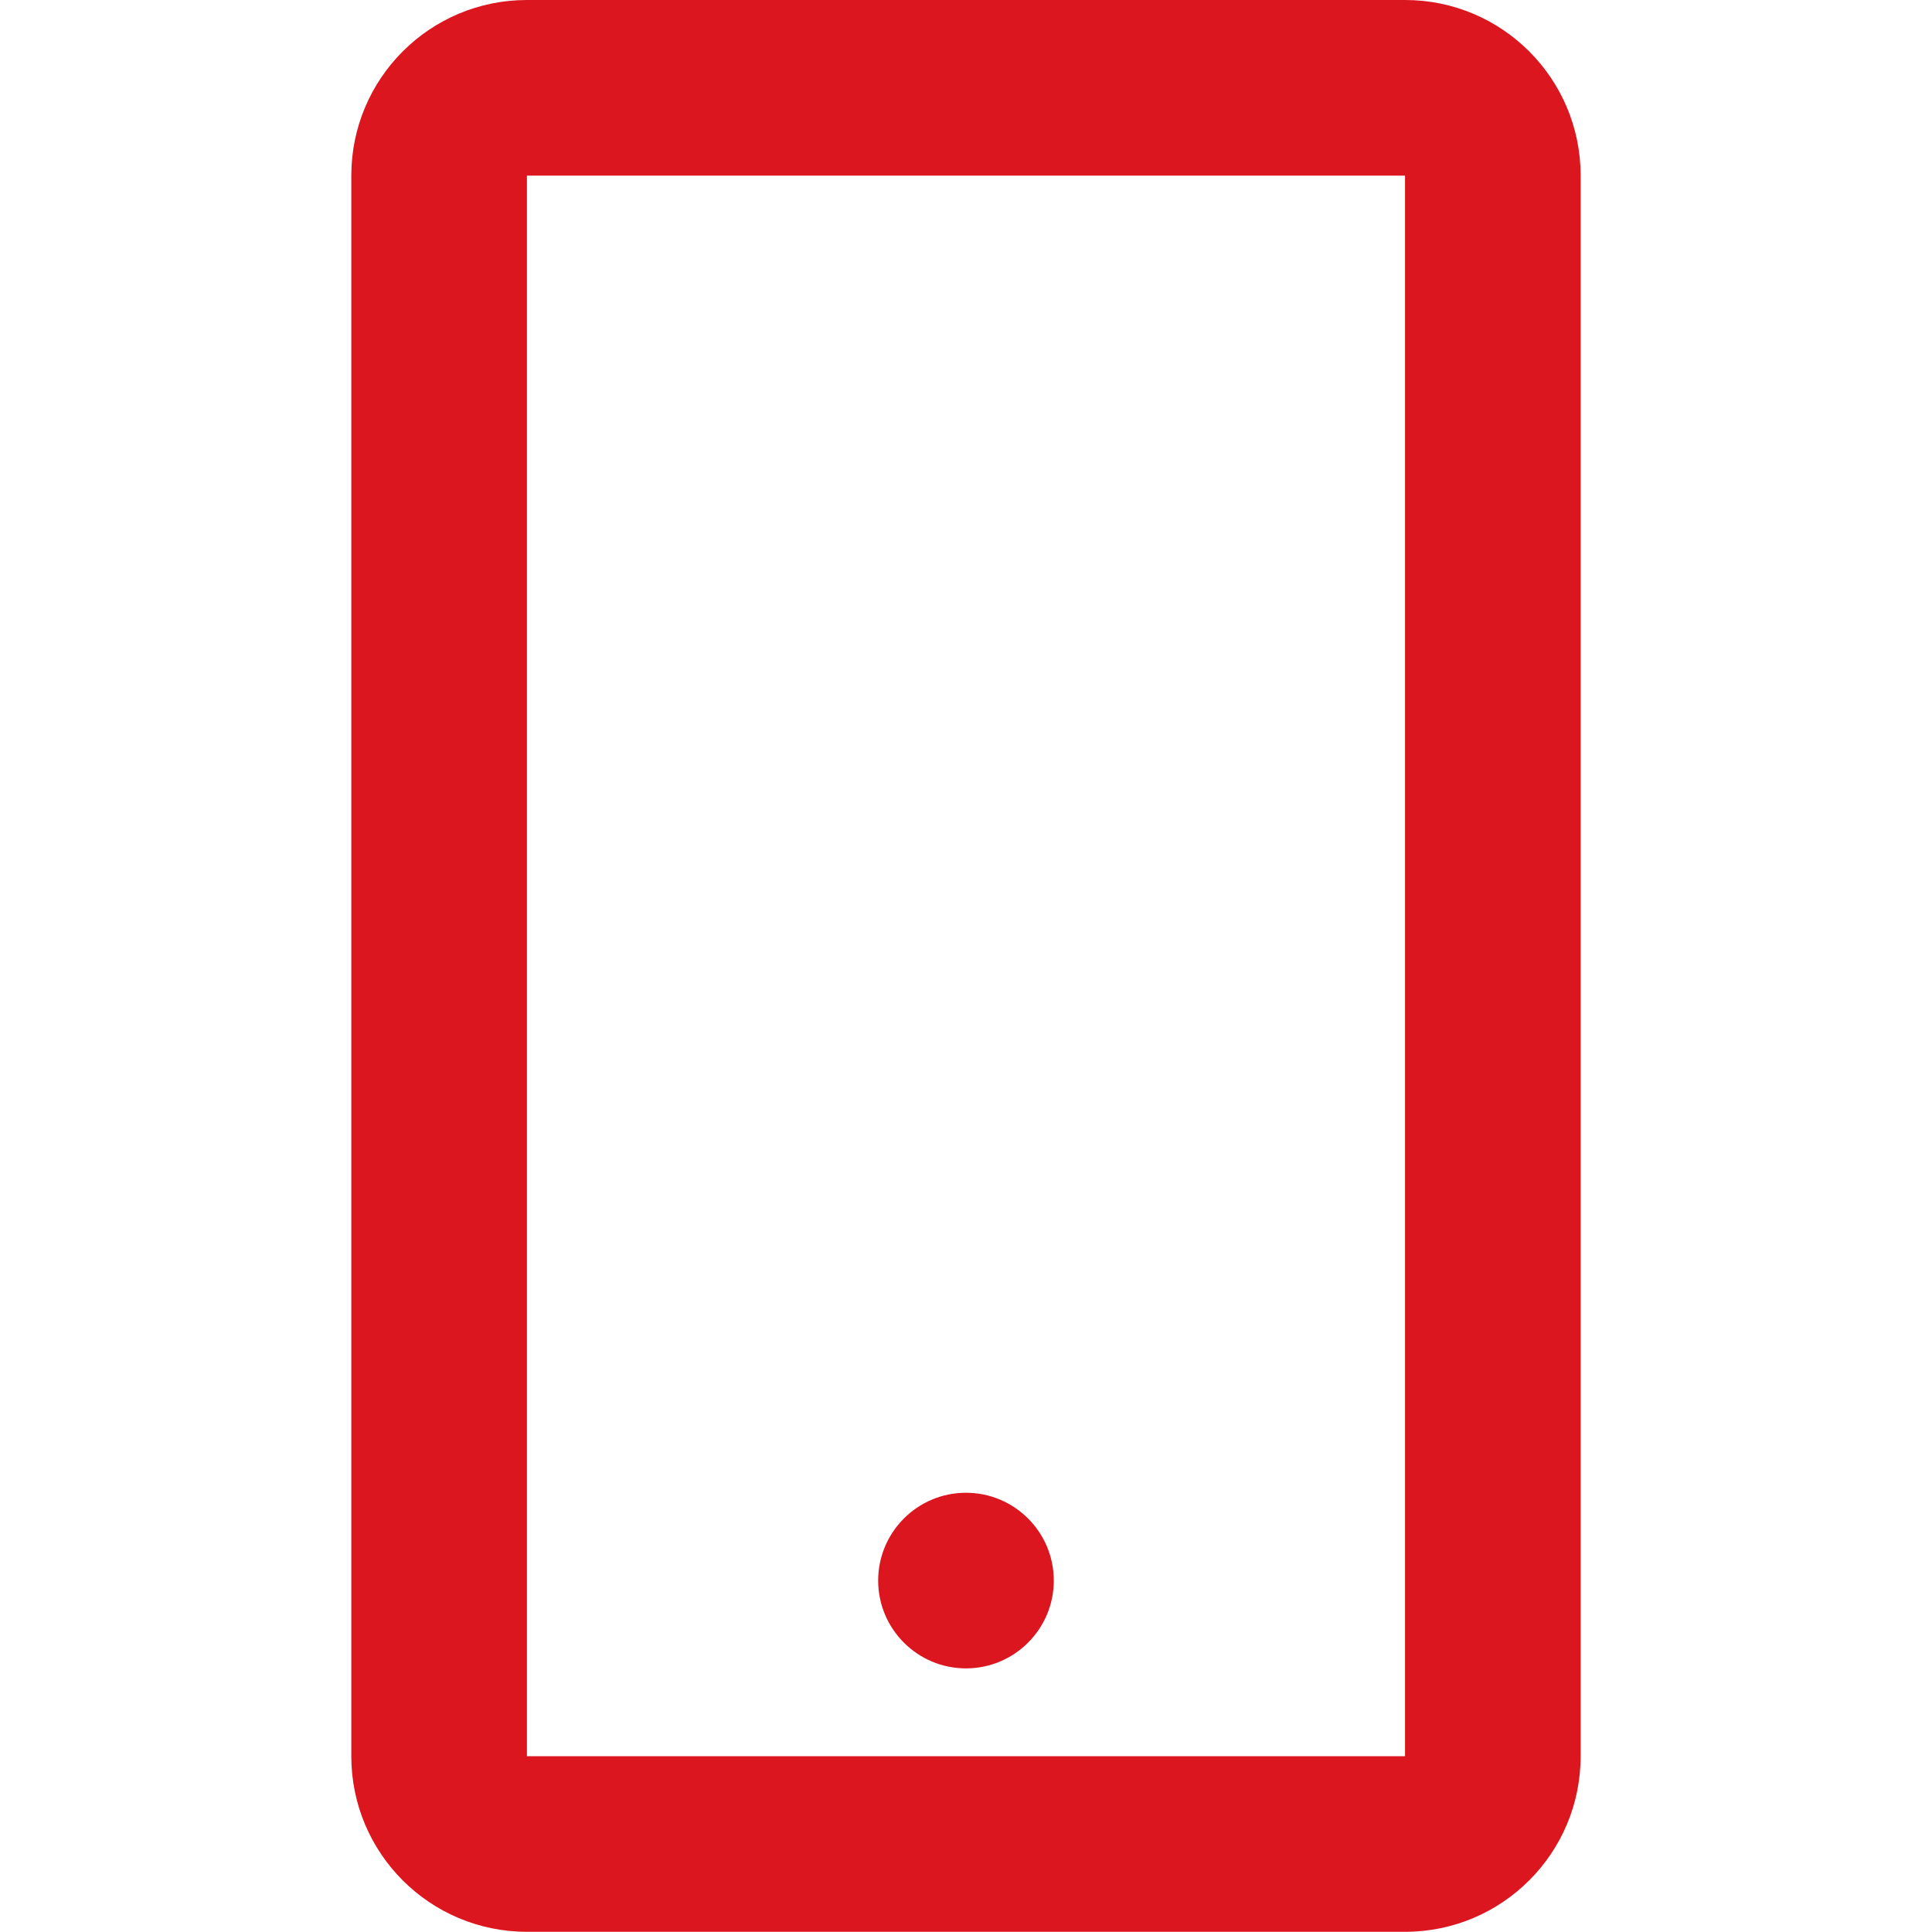 <?xml version="1.0" encoding="UTF-8" standalone="no"?>
<!DOCTYPE svg PUBLIC "-//W3C//DTD SVG 1.1//EN" "http://www.w3.org/Graphics/SVG/1.1/DTD/svg11.dtd">
<svg width="100%" height="100%" viewBox="0 0 20 20" version="1.1" xmlns="http://www.w3.org/2000/svg" xmlns:xlink="http://www.w3.org/1999/xlink" xml:space="preserve" xmlns:serif="http://www.serif.com/" style="fill-rule:evenodd;clip-rule:evenodd;stroke-linejoin:round;stroke-miterlimit:2;">
    <g transform="matrix(0.909,0,0,0.909,2.955,-7.77156e-16)">
        <path d="M12.75,22L2.75,22C1.645,22 0.75,21.105 0.75,20L0.75,2C0.75,0.895 1.645,0 2.75,0L12.75,0C13.855,0 14.75,0.895 14.75,2L14.75,20C14.75,21.105 13.855,22 12.75,22ZM2.75,2L2.75,20L12.75,20L12.75,2L2.75,2ZM7.75,19C7.198,19 6.75,18.552 6.75,18C6.75,17.448 7.198,17 7.75,17C8.302,17 8.75,17.448 8.75,18C8.75,18.552 8.302,19 7.75,19Z" style="fill:rgb(219,22,31);fill-rule:nonzero;"/>
    </g>
</svg>
